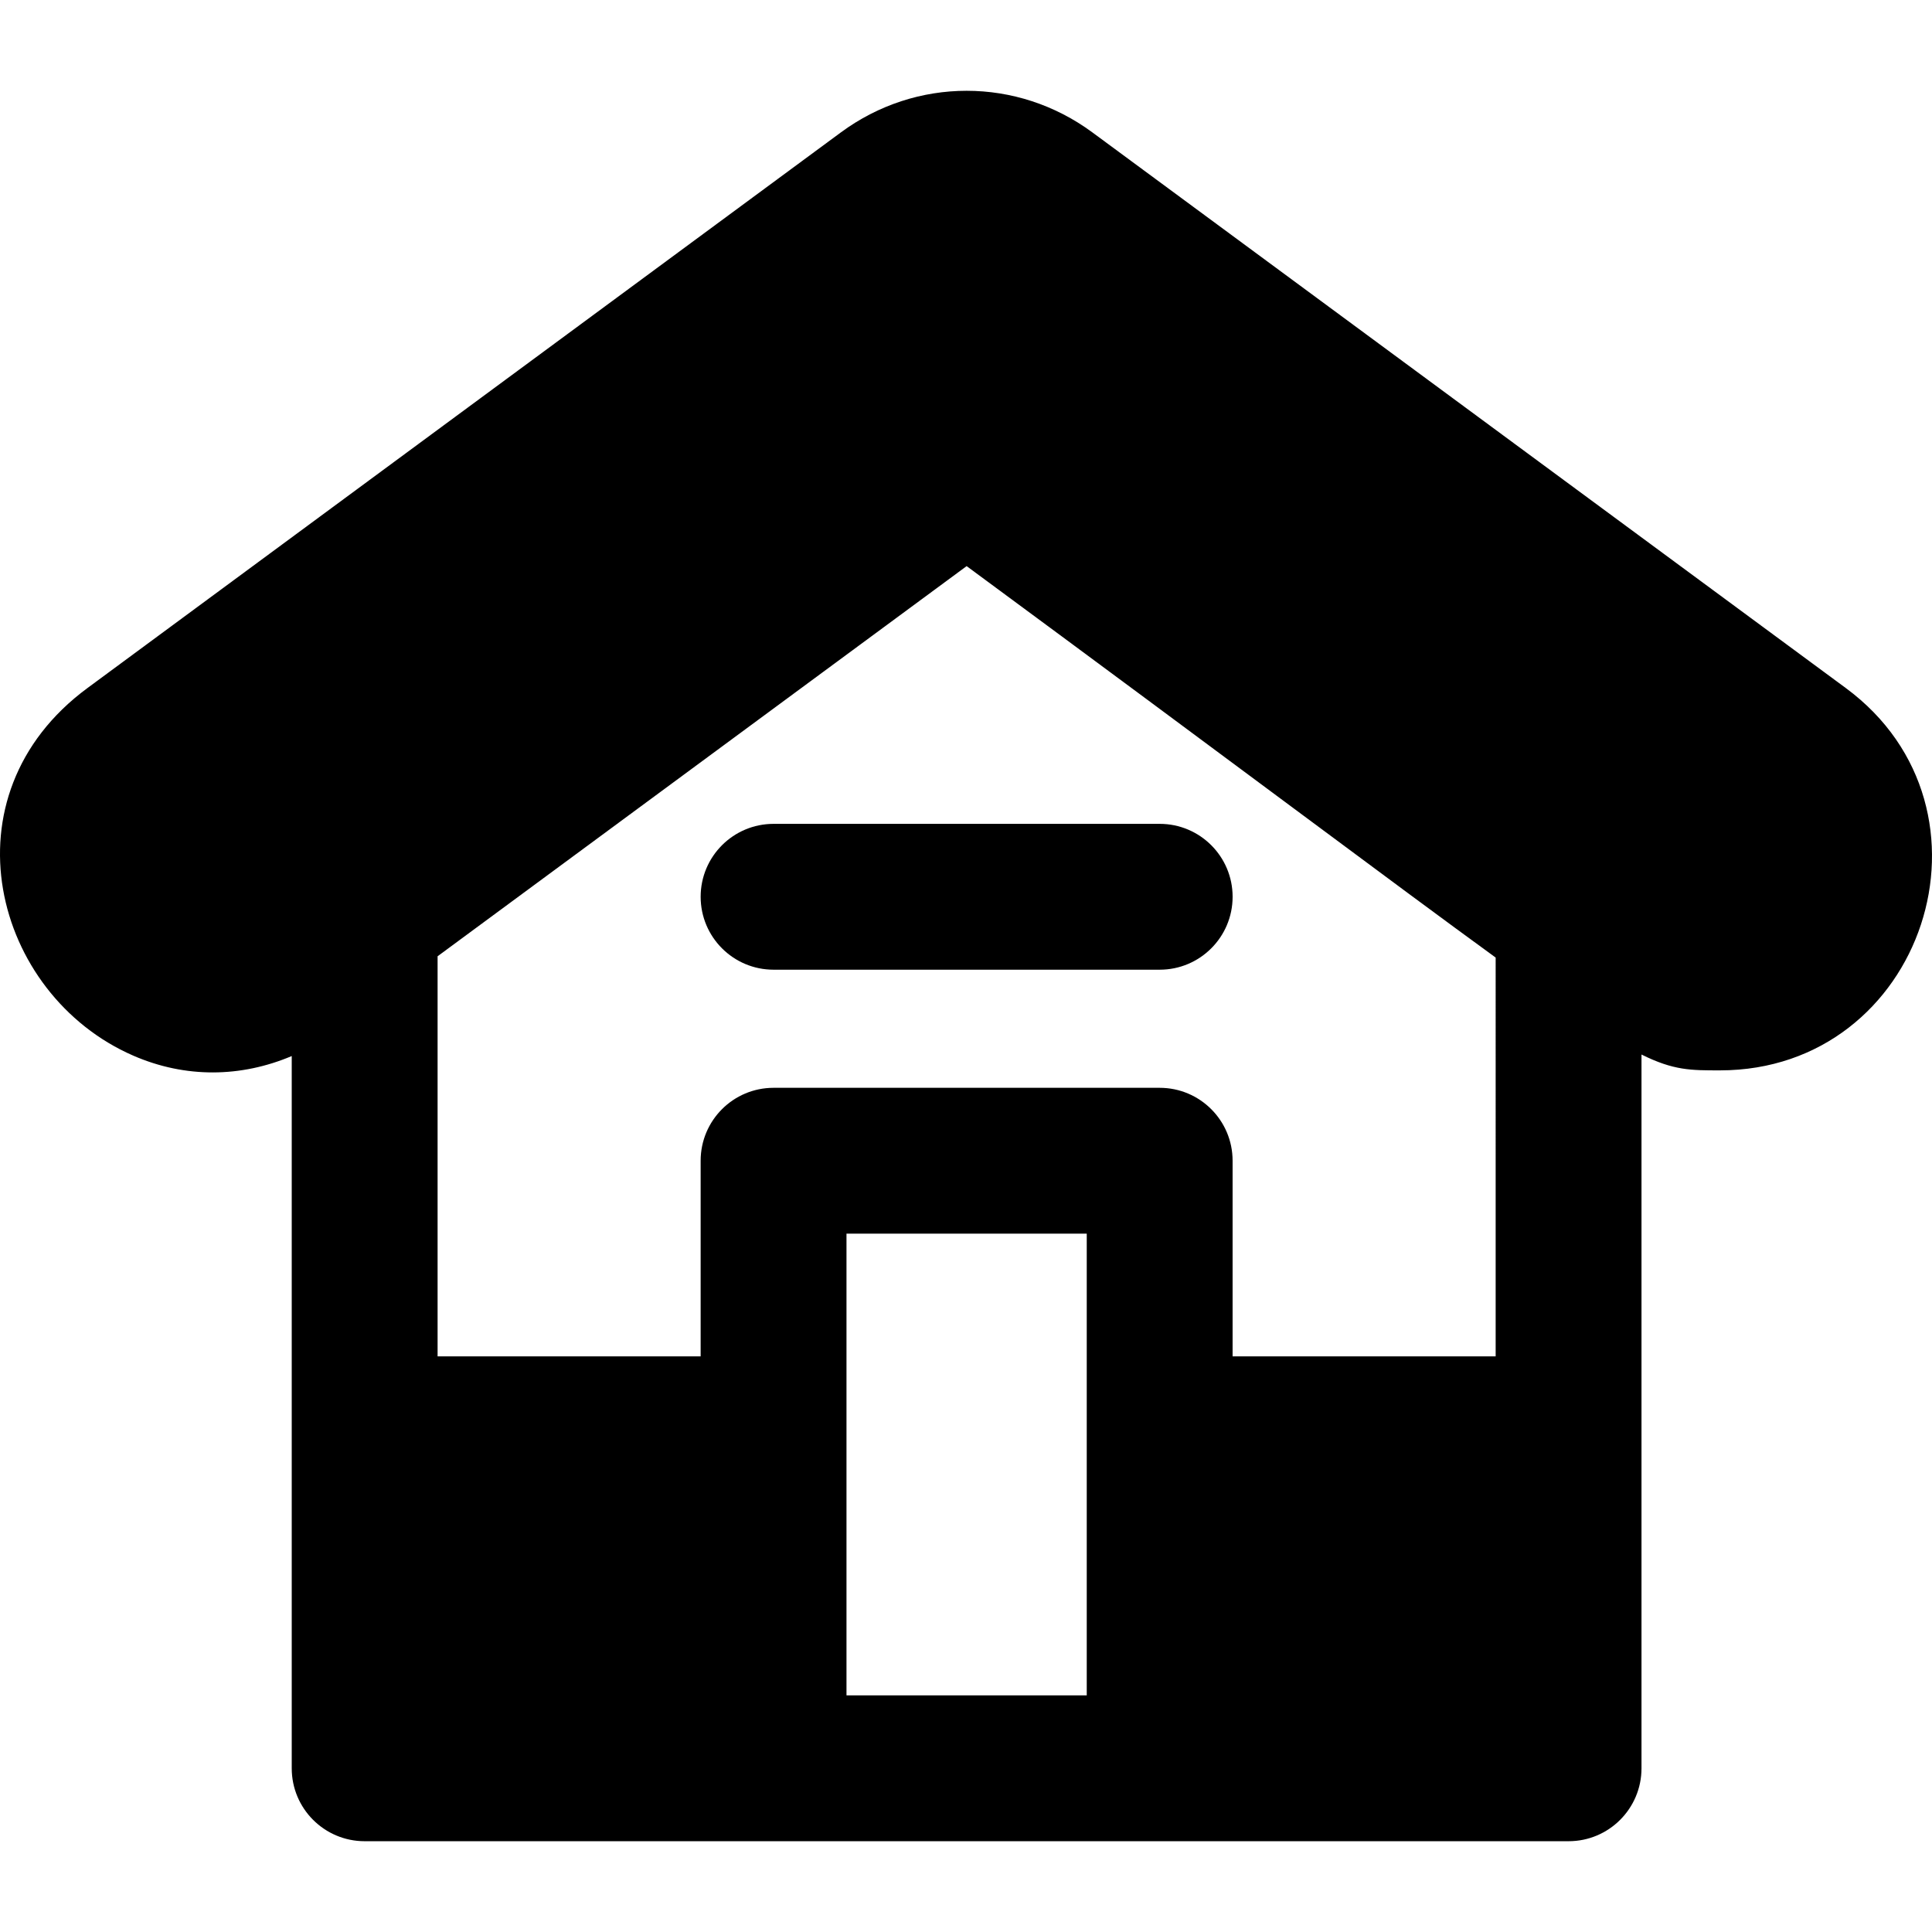 <?xml version="1.0" encoding="iso-8859-1"?>
<!-- Uploaded to: SVG Repo, www.svgrepo.com, Generator: SVG Repo Mixer Tools -->
<svg fill="#000000" height="800px" width="800px" version="1.1" id="Layer_1" xmlns="http://www.w3.org/2000/svg" xmlns:xlink="http://www.w3.org/1999/xlink" 
	 viewBox="0 0 511.999 511.999" xml:space="preserve">
<g>
	<g>
		<g>
			<path d="M489.145,182.332L289.492,35.087c-19.934-14.702-46.719-14.702-66.651,0L23.185,182.332
				c-38.746,28.581-24.943,81.248,12.084,97.403c13.914,6.071,28.652,5.798,42.043,0.128v188.751
				c0,10.673,8.653,19.326,19.325,19.326c15.697,0,300.699,0,319.051,0c10.673,0,19.325-8.653,19.325-19.326
				c0-4.133,0-183.776,0-189.154c8.541,4.248,13.122,4.2,20.781,4.2C509.812,283.659,532.698,214.458,489.145,182.332z
				 M224.328,449.287c0-49.255-0.001-110.202-0.001-122.356h63.671v122.356H224.328z M396.363,359.45H326.65v-51.844
				c0-10.673-8.653-19.325-19.326-19.325H205.003c-10.673,0-19.325,8.653-19.325,19.325v51.844h-69.713V253.42
				c14.428-10.641,126.456-93.257,140.202-103.395c70.693,52.127,113.519,84.353,140.197,103.74V359.45z"/>
			<path d="M185.68,237.655c0,10.673,8.653,19.325,19.326,19.325h102.322c10.673,0,19.326-8.653,19.326-19.325
				c0-10.673-8.653-19.325-19.326-19.325H205.005C194.332,218.33,185.68,226.983,185.68,237.655z"/>
		</g>
	</g>
</g>
</svg>
